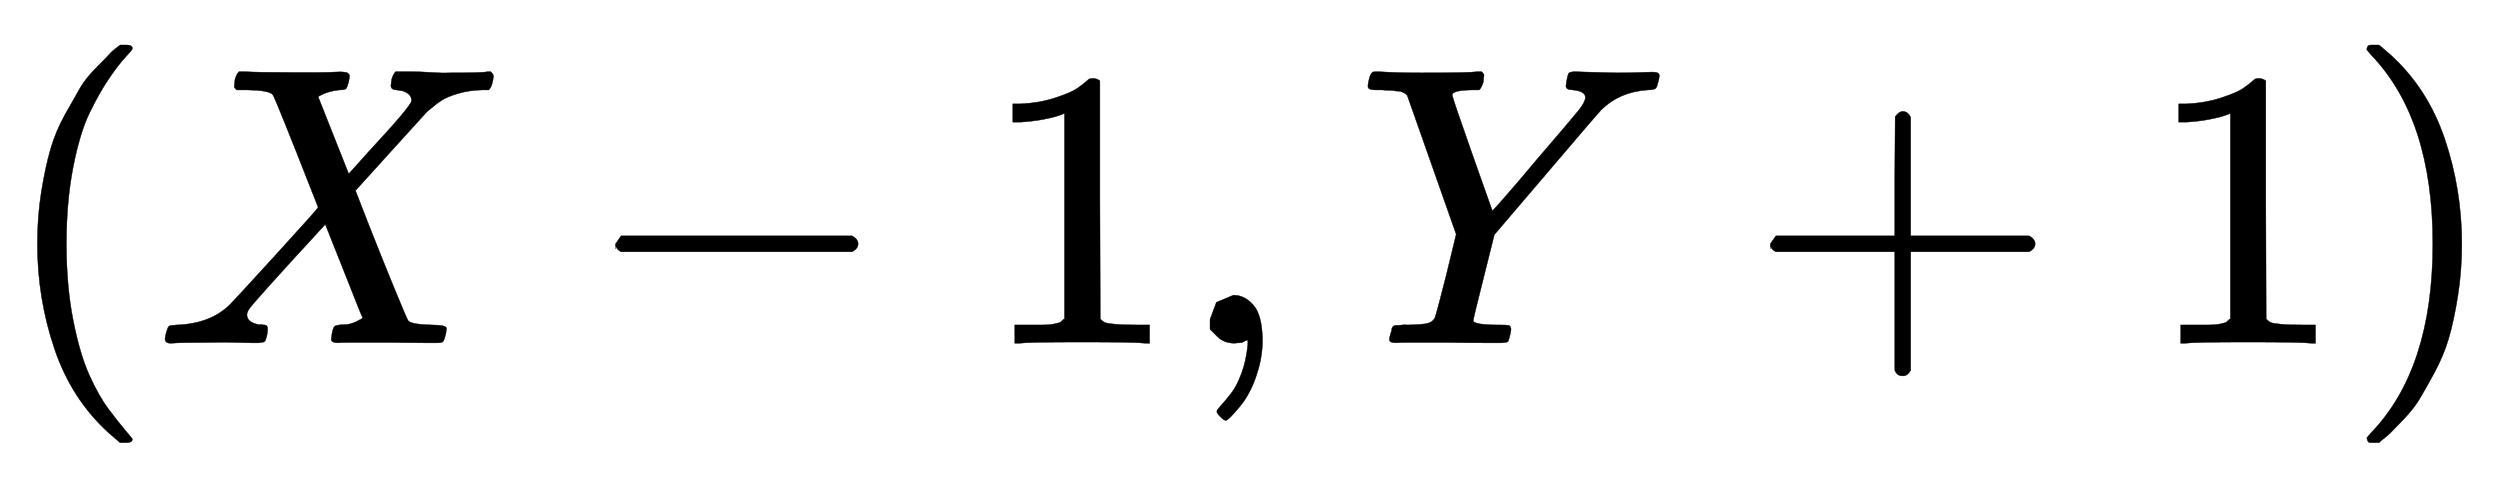 <svg xmlns:xlink="http://www.w3.org/1999/xlink" width="14.602ex" height="2.843ex" style="vertical-align:-.838ex" viewBox="0 -863.1 6287 1223.9" xmlns="http://www.w3.org/2000/svg" aria-labelledby="MathJax-SVG-1-Title"><defs aria-hidden="true"><path stroke-width="1" id="a" d="M94 250q0 69 10 131t23 107 37 88 38 67 42 52 33 34 25 21h17q14 0 14-9 0-3-17-21t-41-53-49-86-42-138-17-193 17-192 41-139 49-86 42-53 17-21q0-9-15-9h-16l-28 24q-94 85-137 212T94 250z"/><path stroke-width="1" id="b" d="M42 0h-2Q26 0 26 11q0 4 3 16 4 14 7 16t19 3q86 3 135 52 10 10 116 126t105 118Q302 620 297 625q-9 11-63 12h-28q-6 6-6 8t2 19q4 13 10 19h14q34-2 121-2h61q28 0 45 1t20 0q17 0 17-11 0-1-2-13-4-15-7-18t-16-3q-31-3-54-17l77-194 53 59q105 113 105 125 0 18-24 25-5 0-13 2-15 0-15 11 0 2 2 16 4 13 10 19h37q24 0 54-2t41-1q90 0 99 3h8q7-7 7-11-2-25-12-35h-16q-34-1-61-9t-41-17-24-18l-11-9q0 1-95-104l-87-96q0-1 31-80t65-162 37-86q10-9 61-10 35 0 35-9 0-2-2-14-4-16-7-19t-14-3h-33q-30 0-89 1h-93q-32 0-35-1-17 0-17 9 0 1 2 15 2 10 4 14t5 5 9 2 16 1 26 7q17 8 17 10-1 0-47 117l-47 118Q241 95 236 84q-4-8-4-12 0-19 29-25h6q5 0 6-1h4q1 0 3-1t3-3 1-7q0-9-2-16-3-13-6-15t-15-3h-18q-15 0-42 1t-59 0Q64 2 42 0z"/><path stroke-width="1" id="c" d="M84 237v13l14 20h581q15-8 15-20t-15-20H98q-14 7-14 20z"/><path stroke-width="1" id="d" d="M213 578l-13-5q-14-5-40-10t-58-7H83v46h19q47 2 87 15t56 24 28 22q2 3 12 3 9 0 17-6V361l1-300q7-7 12-9t24-4 62-2h26V0h-11q-21 3-159 3-136 0-157-3H88v46h64q16 0 25 1t16 3 8 2 6 5 6 4v517z"/><path stroke-width="1" id="e" d="M78 35v25l16 43 43 18q28 0 50-25t23-88q0-35-9-68t-21-57-26-41-24-27-13-9q-4 0-13 9t-9 13q0 4 11 16t25 30 26 50 16 73V9l-1-1q-2-1-5-2t-6-3-9-2-12-1q-27 0-44 17z"/><path stroke-width="1" id="f" d="M66 637H49q-5 0-10 1t-7 3-2 6 3 17 9 18q2 1 14 1 48-3 109-3 123 0 141 3h10q6-6 6-9t-2-18q-4-13-10-19h-12q-56 0-56-13 0-5 50-147t51-144l3 3q4 4 12 13t21 24 32 37 43 51q92 107 107 126t16 31q0 16-32 19-17 0-17 10 0 2 2 14 3 15 5 18t14 4q2 0 29-1t79-2q27 0 56 1t33 1q17 0 17-9 0-4-3-16t-5-14q-2-6-21-6-72-5-117-50-9-9-140-163L348 273l-26-104Q295 62 295 57q0-11 68-11 16 0 21-1t6-10q0-2-2-12-4-17-6-19t-16-3h-42q-37 0-92 1h-94q-32 0-36-1-18 0-18 8 0 5 3 15l2 6q1 3 1 5t1 4 2 3 3 2 5 1 6 0 9 1 13 0q39 1 51 4t18 13q3 5 29 108l25 103-123 349-2 2-2 2q-1 1-3 2t-4 2-5 2-8 1-9 1-13 1-17 1z"/><path stroke-width="1" id="g" d="M56 237v13l14 20h299v150l1 150q10 13 19 13 13 0 20-15V270h298q15-8 15-20t-15-20H409V-68q-8-14-18-14h-4q-12 0-18 14v298H70q-14 7-14 20z"/><path stroke-width="1" id="h" d="M60 749l4 1h22l28-24q94-85 137-212t43-264q0-68-10-131T261 12t-37-88-38-67-41-51-32-33-23-19l-4-4H63q-3 0-5 3t-3 9q1 1 11 13Q221-64 221 250T66 725q-10 12-11 13 0 8 5 11z"/></defs><g stroke="currentColor" fill="currentColor" stroke-width="0" transform="matrix(1 0 0 -1 0 0)" aria-hidden="true"><use xlink:href="#a"/><use xlink:href="#b" x="389"/><use xlink:href="#c" x="1464"/><use xlink:href="#d" x="2464"/><use xlink:href="#e" x="2965"/><use xlink:href="#f" x="3410"/><use xlink:href="#g" x="4396"/><use xlink:href="#d" x="5396"/><use xlink:href="#h" x="5897"/></g></svg>